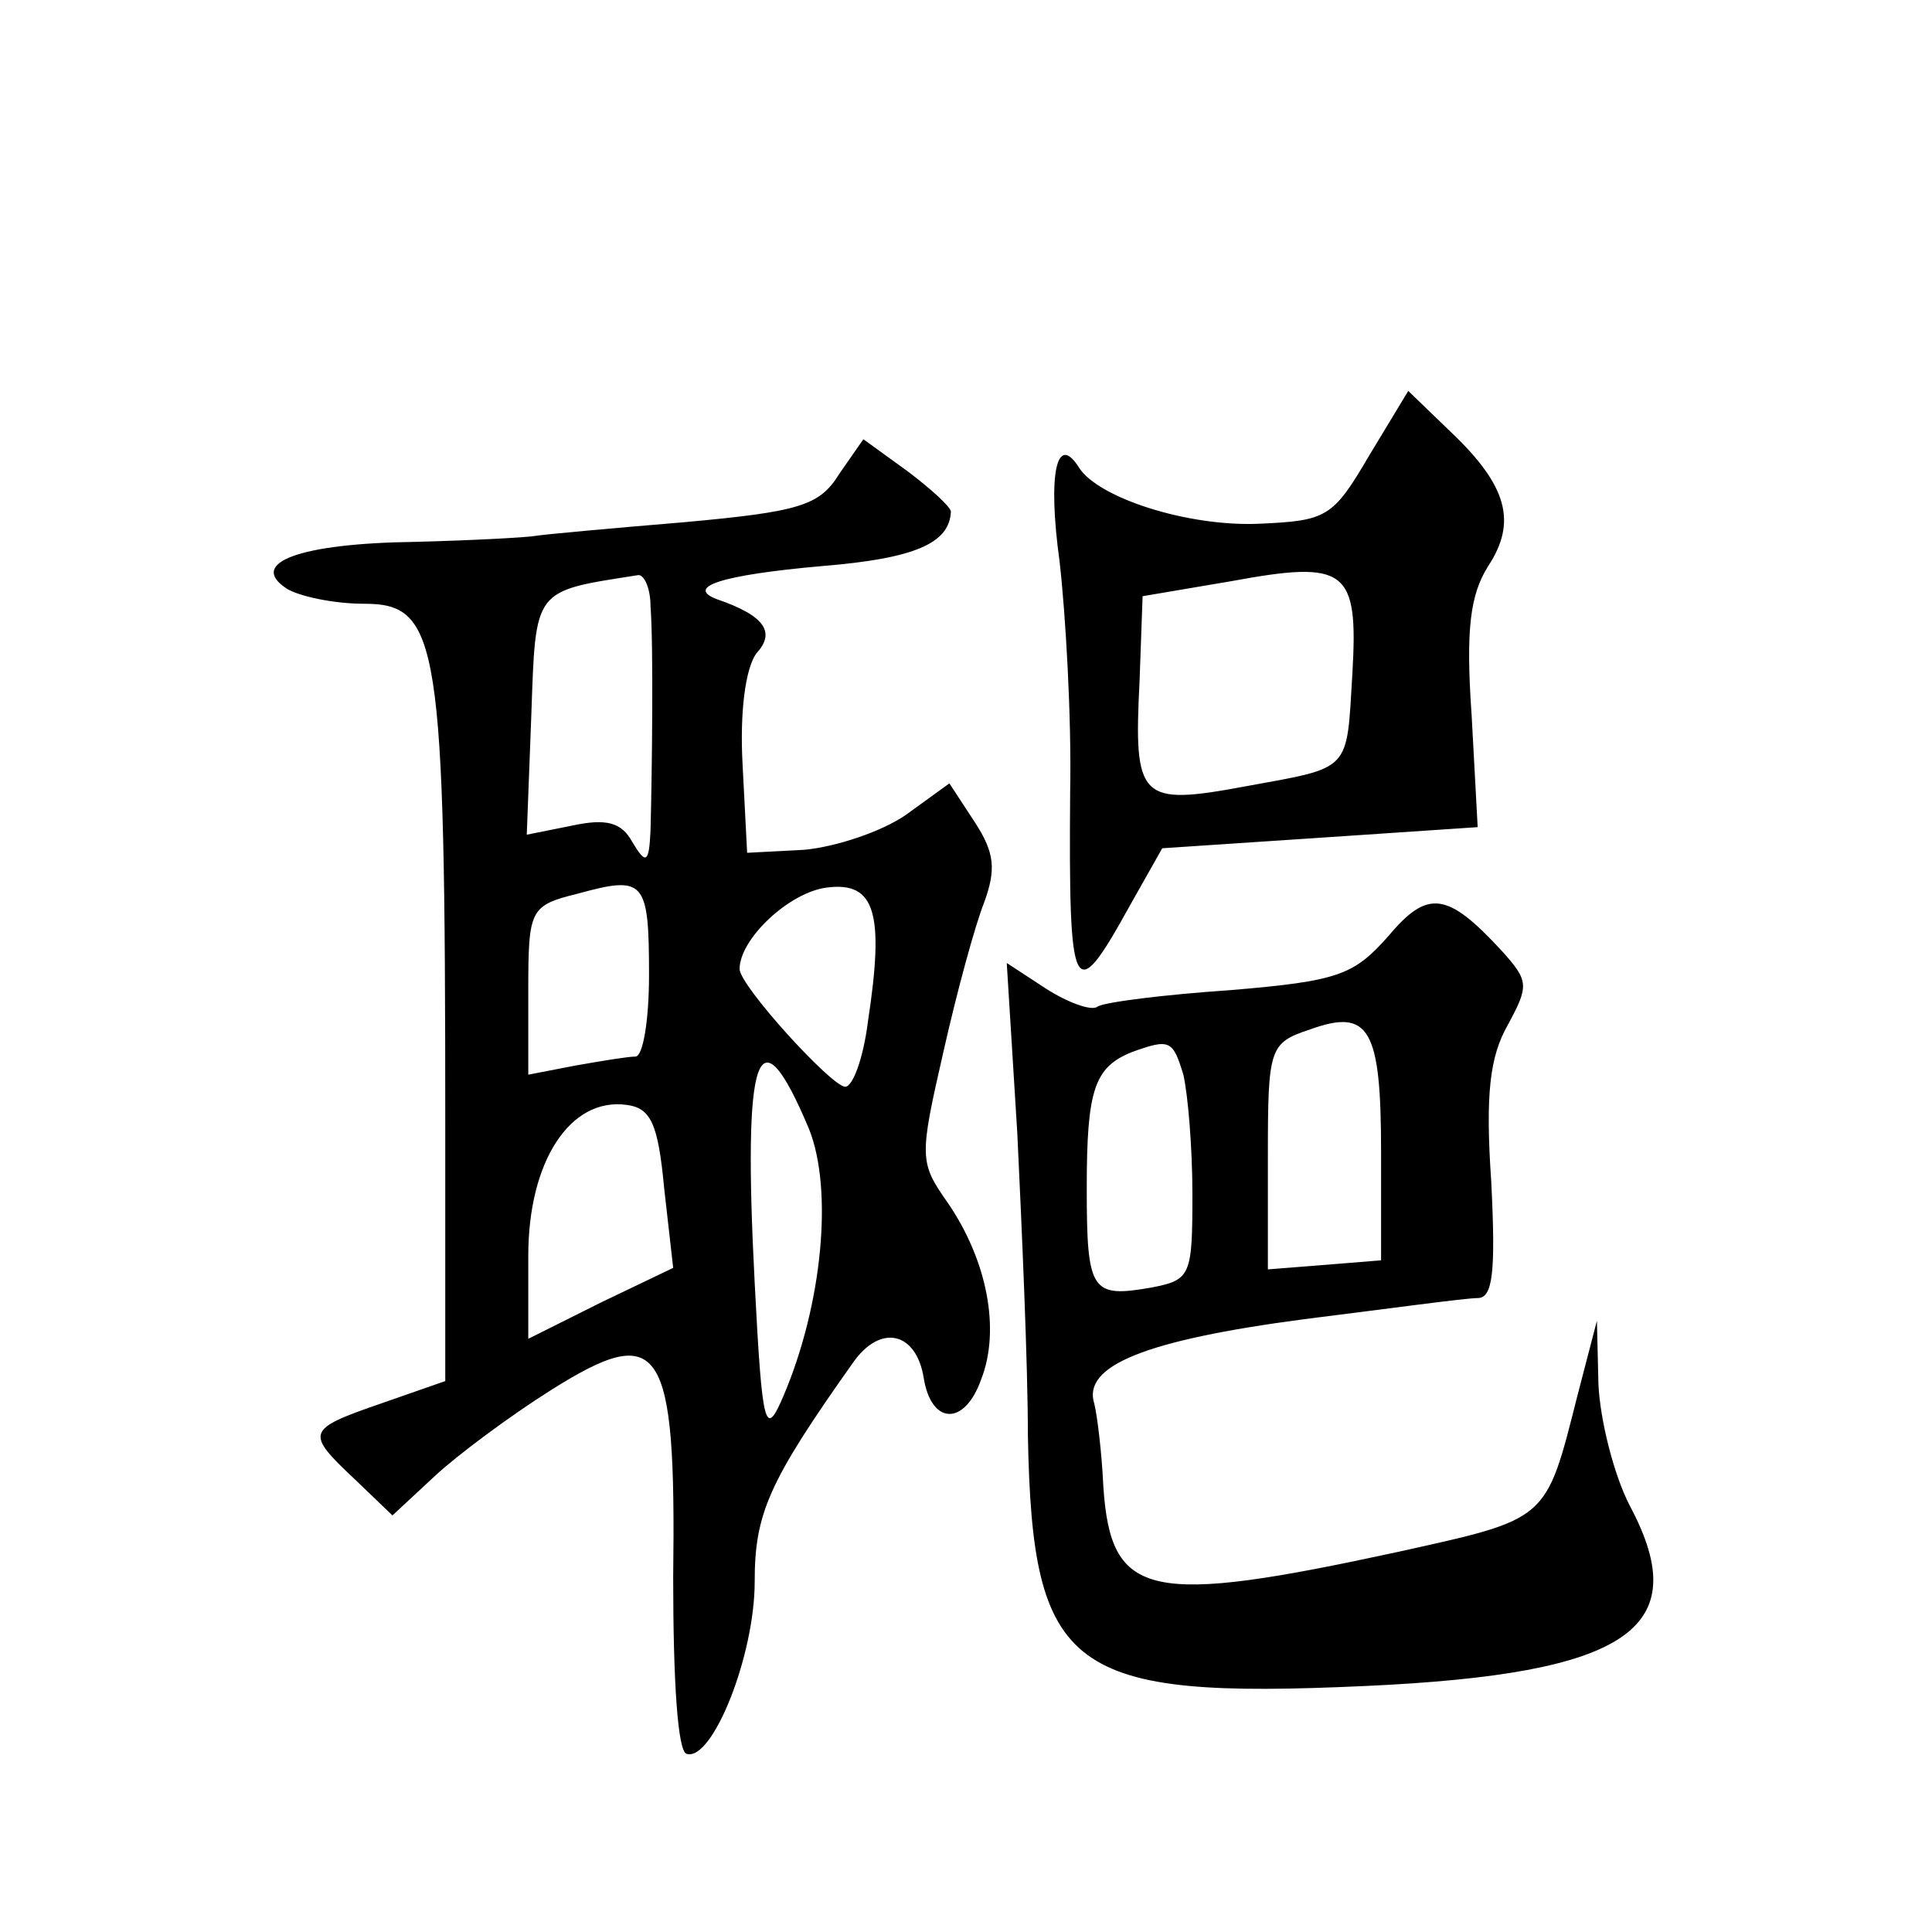 <?xml version="1.0" standalone="no"?>
<!DOCTYPE svg PUBLIC "-//W3C//DTD SVG 20010904//EN"
 "http://www.w3.org/TR/2001/REC-SVG-20010904/DTD/svg10.dtd">
<svg version="1.0" xmlns="http://www.w3.org/2000/svg"
 width="128pt" height="128pt" viewBox="0 0 128 128"
 preserveAspectRatio="xMidYMid meet">
<g transform="translate(0,128) scale(0.1,-0.1)"
fill="#0" stroke="none">
<path d="M907 978 c-24 -41 -28 -43 -73 -45 -47 -2 -106 17 -119 37 -15 24 -21
-4 -13 -62 4 -35 8 -103 7 -153 -1 -136 2 -143 39 -76 l22 39 105 7 104 7 -4 74
c-4 57 -1 80 11 99 19 29 13 53 -25 89 l-28 27 -26 -43z m-11 -144 c-4 -66 0 -62
-71 -75 -70 -13 -74 -9 -70 70 l2 56 59 10 c76 14 84 8 80 -61z M556 966 c-13 -21
-26 -25 -103 -32 -48 -4 -92 -8 -98 -9 -5 -1 -41 -3 -80 -4 -77 -1 -111 -14 -85
-31 8 -5 31 -10 51 -10 50 0 54 -24 54 -345 l0 -170 -43 -15 c-49 -17 -50 -19 -17
-50 l25 -24 28 26 c15 14 50 40 77 57 73 46 83 31 81 -124 0 -69 3 -116 9 -117
17 -5 45 65 45 114 0 45 9 66 65 145 18 26 42 21 47 -10 5 -31 27 -32 38 -1 13
33 4 79 -22 117 -19 27 -19 30 -3 100 9 40 21 84 27 99 8 22 7 33 -6 53 l-17 26
-29 -21 c-16 -11 -46 -21 -67 -23 l-38 -2 -3 58 c-2 36 2 64 9 74 13 14 6 25 -26
36 -21 8 2 16 70 22 61 5 84 15 85 36 0 3 -13 15 -29 27 l-29 21 -16 -23z m-125
-88 c2 -26 1 -109 0 -148 -1 -22 -3 -23 -12 -8 -7 13 -17 16 -40 11 l-30 -6 3 79
c3 85 1 82 71 93 4 0 8 -9 8 -21z m-1 -244 c0 -30 -4 -54 -9 -54 -5 0 -23 -3 -40
-6 l-31 -6 0 55 c0 55 1 57 33 65 44 12 47 9 47 -54z m145 -31 c-3 -24 -10 -43
-15 -43 -9 0 -70 67 -70 78 0 20 33 51 58 54 32 4 38 -17 27 -89z m-39 -71 c16
-40 9 -116 -17 -177 -12 -28 -14 -22 -19 75 -8 154 2 183 36 102z m-96 -39 l6 -53
-48 -23 -48 -24 0 55 c0 63 28 105 65 100 16 -2 21 -12 25 -55z M920 660 c-23 -26
-33 -30 -105 -36 -44 -3 -84 -8 -88 -11 -4 -3 -20 3 -34 12 l-26 17 7 -113 c3 -63
7 -153 7 -200 3 -157 27 -175 224 -166 174 8 218 38 175 119 -11 21 -20 58 -21
81 l-1 42 -13 -50 c-21 -83 -19 -81 -118 -103 -166 -36 -191 -31 -196 43 -1 22
-4 47 -6 55 -8 25 33 42 139 56 56 7 107 14 115 14 10 0 12 17 9 77 -4 58 -1 83
11 104 14 26 14 29 -4 49 -36 39 -49 41 -75 10z m-5 -143 l0 -72 -37 -3 -38 -3
0 75 c0 72 1 75 28 84 39 14 47 1 47 -81z m-131 51 c3 -13 6 -48 6 -79 0 -54 -1
-57 -27 -62 -40 -7 -43 -3 -43 66 0 65 5 80 30 90 25 9 27 8 34 -15z"/>
</g>
</svg>
